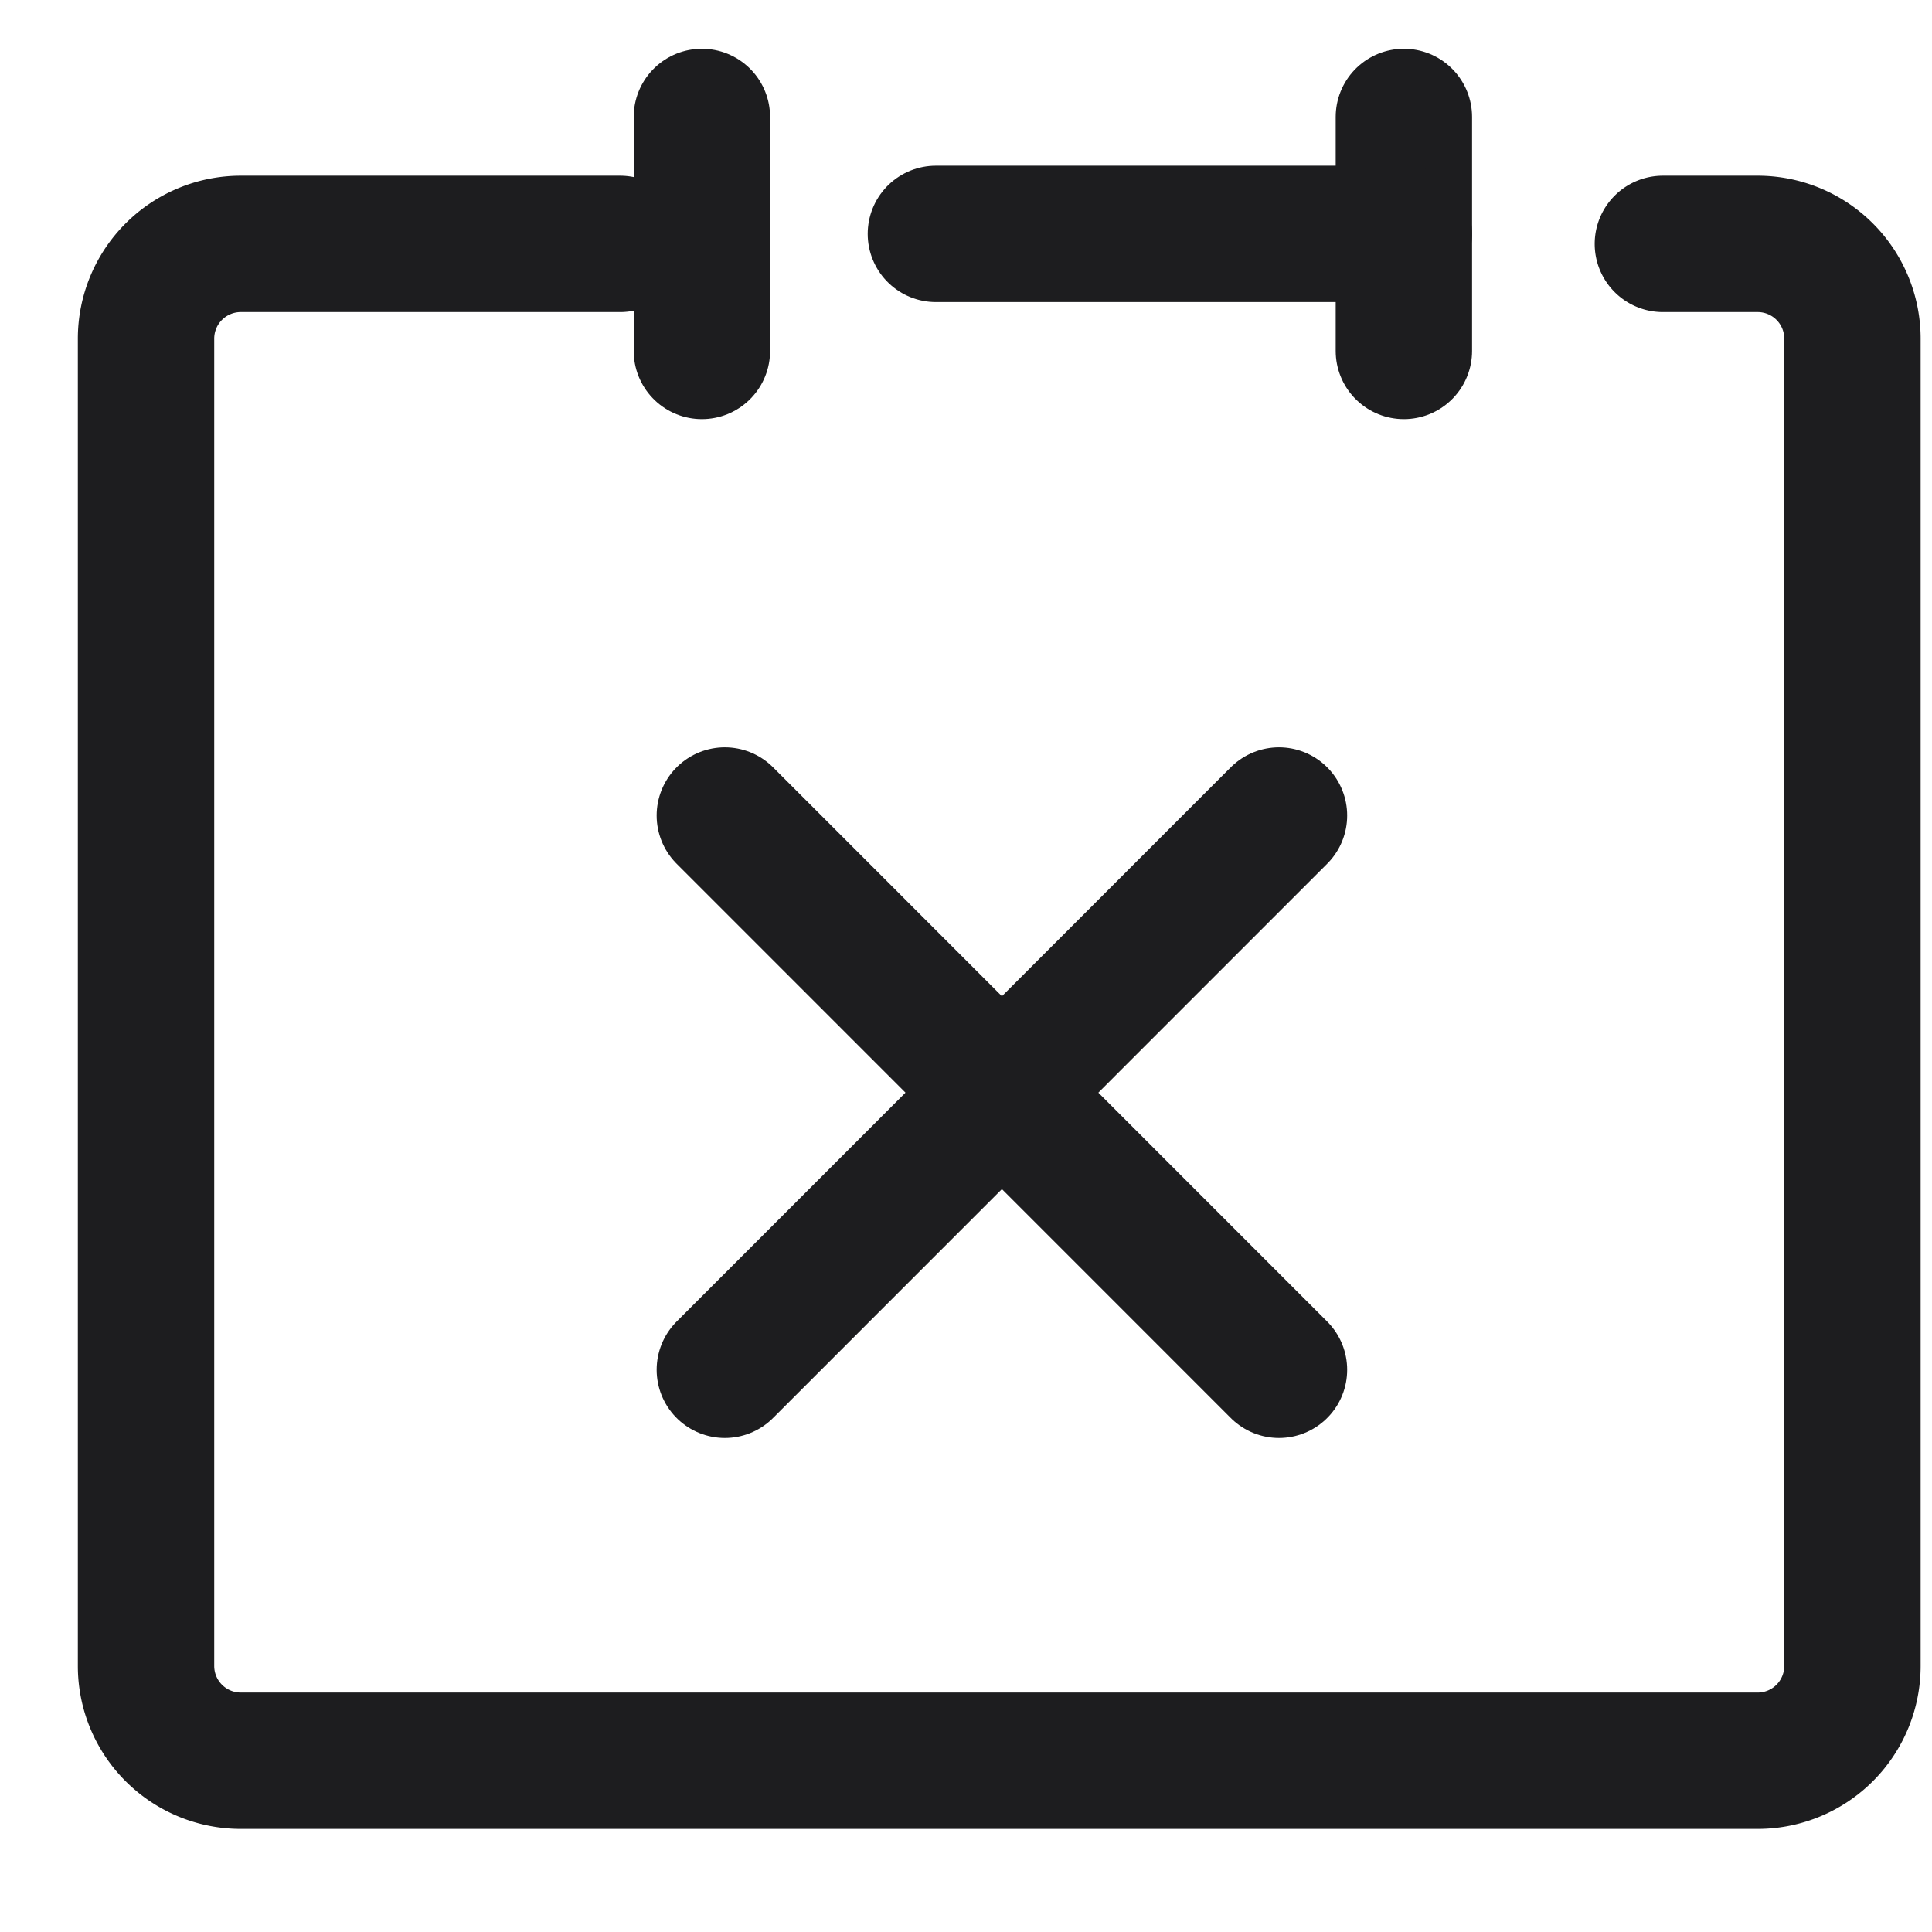 <svg xmlns="http://www.w3.org/2000/svg" xmlns:xlink="http://www.w3.org/1999/xlink" width="17" height="17" viewBox="0 0 17 17">
    <defs>
        <clipPath id="clip-path">
            <rect id="長方形_636" width="17" height="17" transform="translate(0.765 0.5)" fill="none" stroke="#000" stroke-width="1"/>
        </clipPath>
    </defs>
    <g id="icon_map" transform="translate(-0.765 -0.5)" clip-path="url(#clip-path)">
        <g id="レイヤー_2" transform="translate(0.765 0.5)">
            <g id="Rectangle">
                <rect id="長方形_649" width="17.5" height="17.5" fill="none"/>
            </g>
            <g id="icon_data" transform="translate(1.285 1.029)">
                <path id="パス_664" d="M10.171,10H6.834A.834.834,0,0,0,6,10.834V22.513a.834.834,0,0,0,.834.834H20.181a.834.834,0,0,0,.834-.834V10.834A.834.834,0,0,0,20.181,10h-.834" transform="translate(-6 -8.883)" fill="none" stroke="#1d1d1f" stroke-linecap="round" stroke-linejoin="round" stroke-width="1.2"/>
                <line id="線_273" y2="2.059" transform="translate(4.891)" fill="none" stroke="#1d1d1f" stroke-linecap="round" stroke-linejoin="round" stroke-width="1.2"/>
                <line id="線_274" y2="2.059" transform="translate(11.068)" fill="none" stroke="#1d1d1f" stroke-linecap="round" stroke-linejoin="round" stroke-width="1.2"/>
                <line id="線_275" x2="4.118" transform="translate(6.95 1.029)" fill="none" stroke="#1d1d1f" stroke-linecap="round" stroke-linejoin="round" stroke-width="1.2"/>
                <g id="グループ_1464" transform="translate(5.093 6.147)">
                    <line id="線_276" x1="4.876" y2="4.877" transform="translate(0 0)" fill="none" stroke="#1d1d1f" stroke-linecap="round" stroke-width="1.2"/>
                    <line id="線_277" x2="4.876" y2="4.877" transform="translate(0 0)" fill="none" stroke="#1d1d1f" stroke-linecap="round" stroke-width="1.2"/>
                </g>
            </g>
        </g>
    </g>
</svg>
